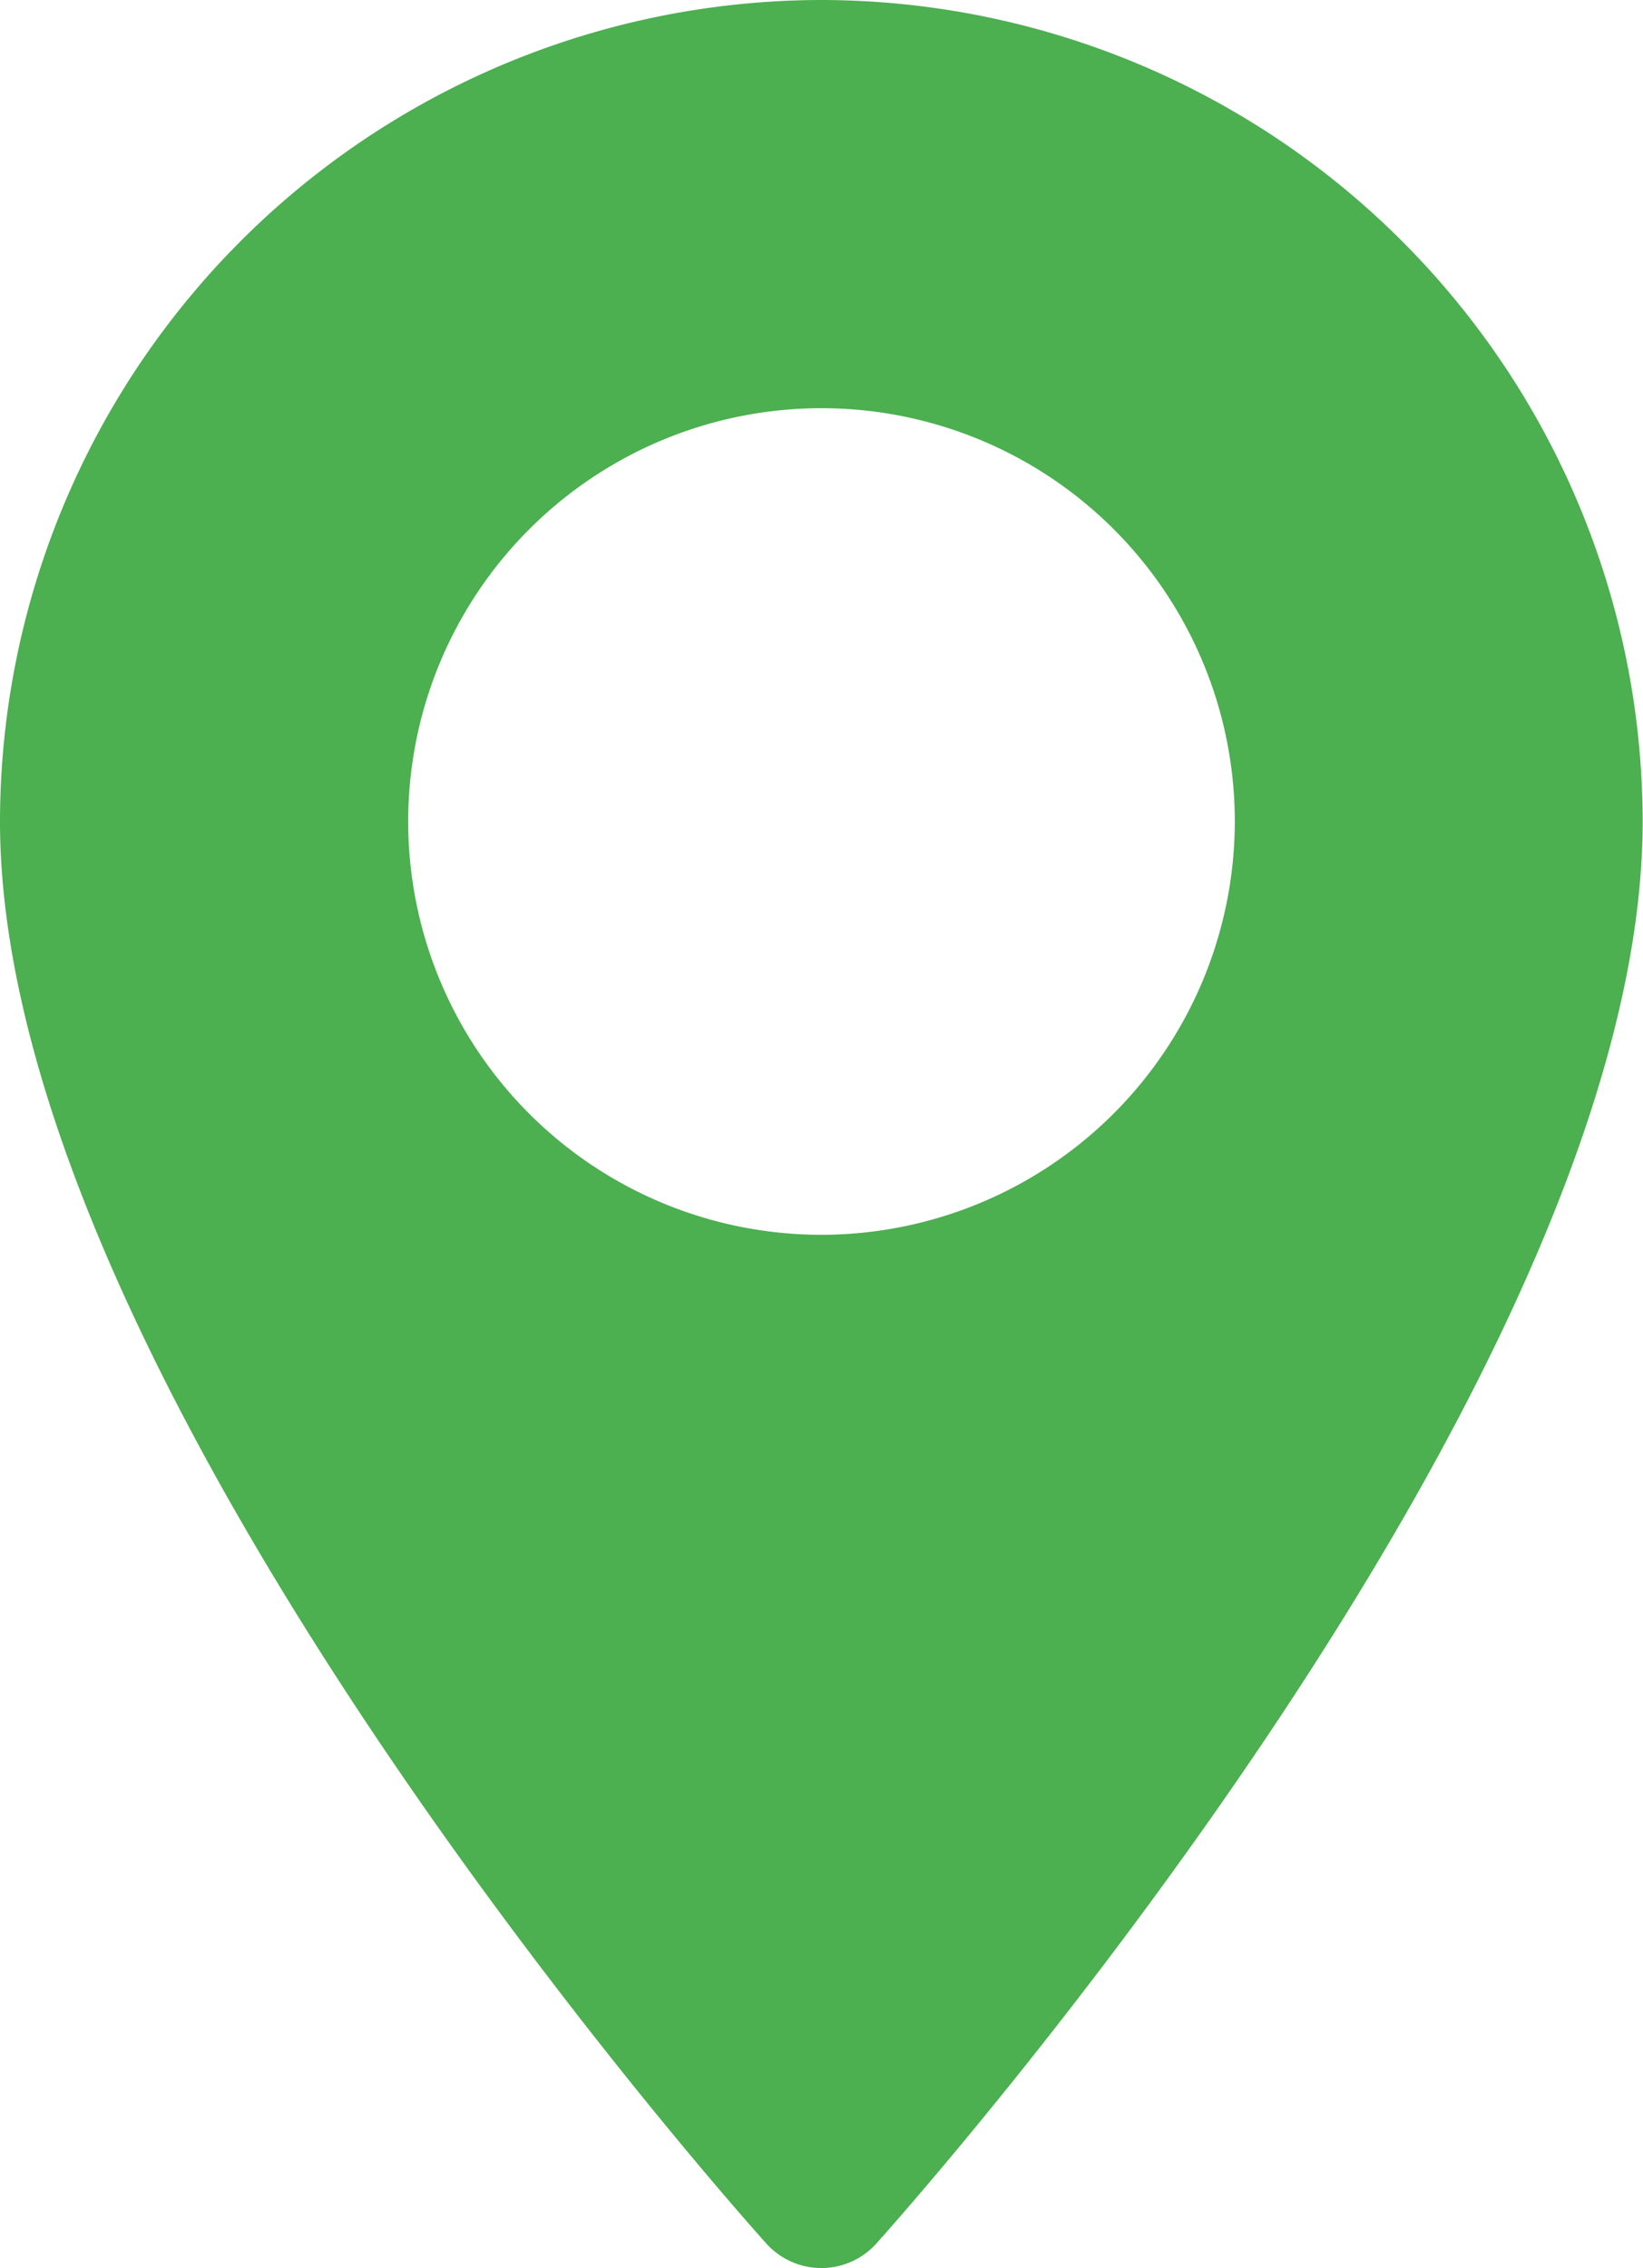 <svg xmlns="http://www.w3.org/2000/svg" width="29.922" height="41.31" viewBox="0 0 29.922 41.31">
  <g id="maps-and-flags" transform="translate(-70.573)">
    <g id="Group_1005" data-name="Group 1005" transform="translate(70.573)">
      <path id="Path_3177" data-name="Path 3177" d="M85.534,0A14.978,14.978,0,0,0,70.573,14.961c0,10.238,13.388,25.267,13.958,25.9a1.348,1.348,0,0,0,2,0c.57-.635,13.958-15.664,13.958-25.9A14.978,14.978,0,0,0,85.534,0Zm0,22.488a7.527,7.527,0,1,1,7.527-7.527A7.536,7.536,0,0,1,85.534,22.488Z" transform="translate(-70.573)" fill="#4caf50"/>
    </g>
  </g>
</svg>
